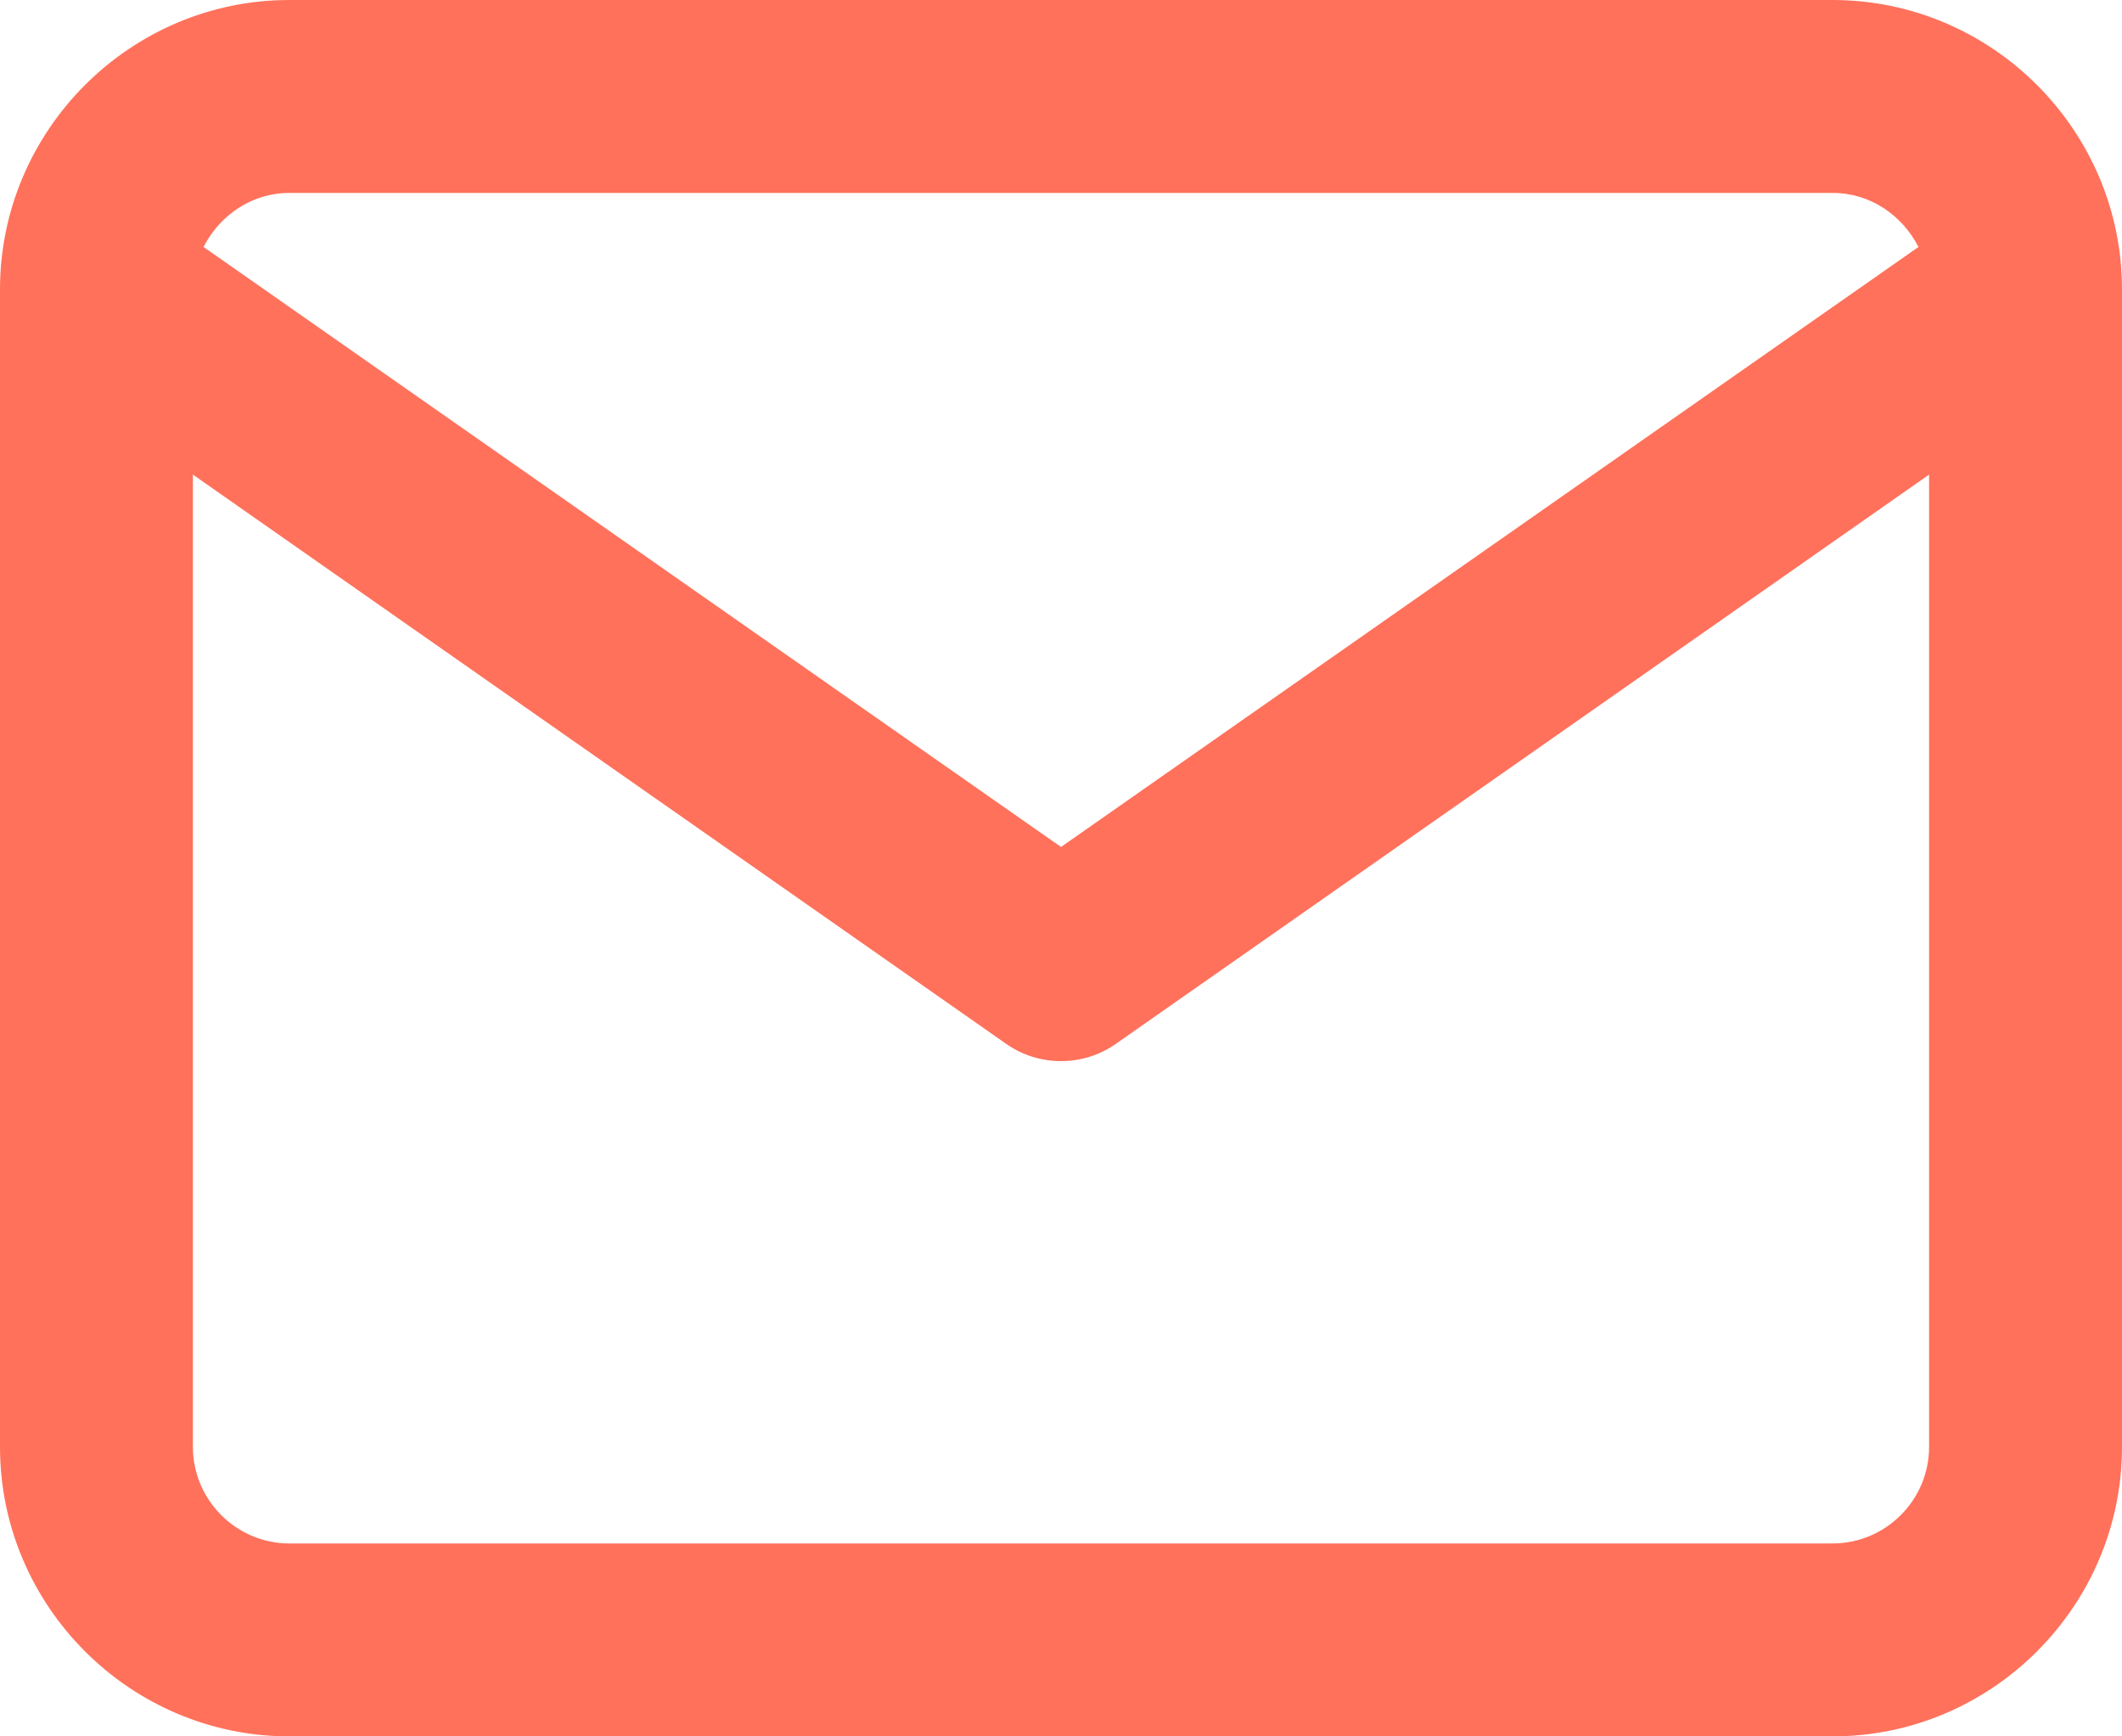<svg width="22" height="18" viewBox="0 0 22 18" fill="none" xmlns="http://www.w3.org/2000/svg">
<path id="Vector" d="M19 0H3C1.35 0 0 1.35 0 3V15C0 16.65 1.35 18 3 18H19C20.65 18 22 16.65 22 15V3C22 1.35 20.65 0 19 0ZM3 2H19C19.39 2 19.72 2.23 19.89 2.56L11 8.78L2.11 2.56C2.28 2.23 2.61 2 3 2ZM19 16H3C2.45 16 2 15.55 2 15V4.92L10.43 10.82C10.6 10.94 10.8 11 11 11C11.2 11 11.4 10.94 11.57 10.82L20 4.92V15C20 15.55 19.55 16 19 16Z" fill="#FF715B"/>
</svg>
